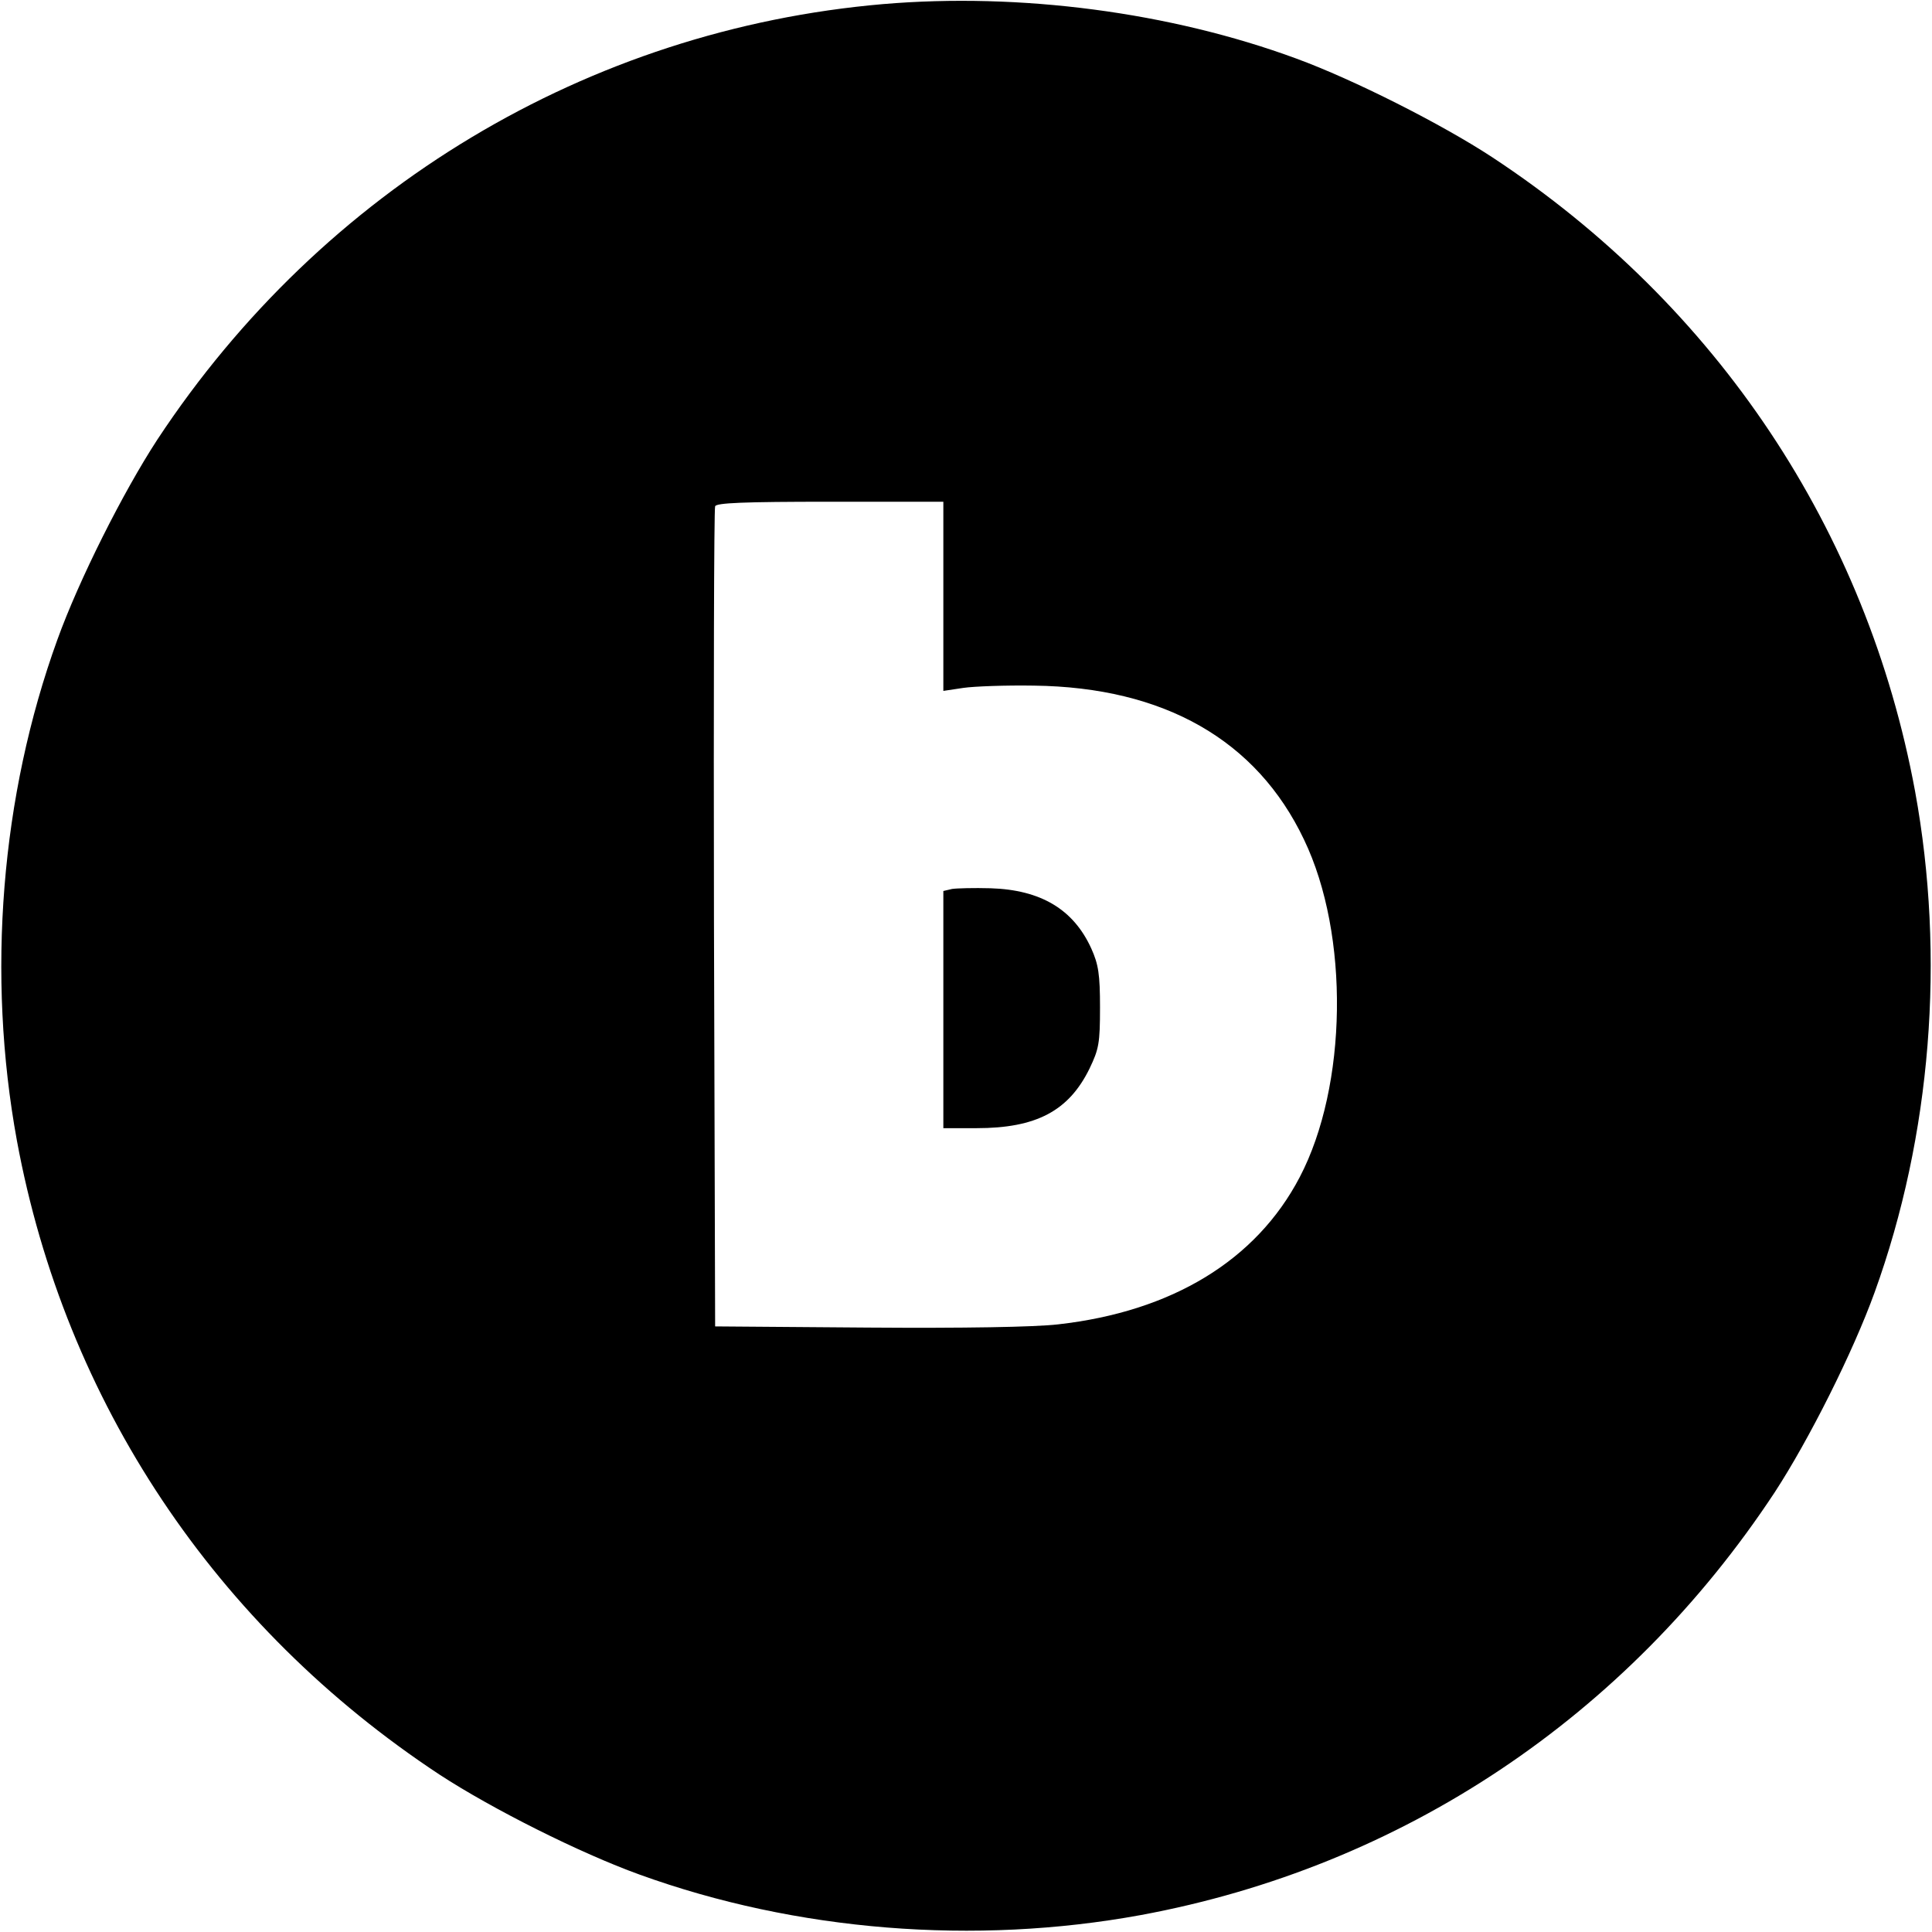 <?xml version="1.0" encoding="UTF-8"?>
<svg xmlns="http://www.w3.org/2000/svg" xmlns:xlink="http://www.w3.org/1999/xlink" width="33px" height="33px" viewBox="0 0 33 33" version="1.1">
<g id="surface1">
<path style=" stroke:none;fill-rule:nonzero;fill:rgb(0%,0%,0%);fill-opacity:1;" d="M 15.082 0.07 C 10.047 0.504 5.512 3.223 2.688 7.508 C 2.102 8.406 1.348 9.906 0.98 10.926 C 0.012 13.598 -0.23 16.648 0.289 19.484 C 1.113 23.945 3.676 27.785 7.508 30.312 C 8.406 30.898 9.906 31.652 10.926 32.02 C 13.602 32.988 16.648 33.23 19.484 32.711 C 23.945 31.887 27.785 29.324 30.312 25.492 C 30.898 24.594 31.652 23.094 32.02 22.074 C 32.988 19.398 33.23 16.352 32.711 13.516 C 31.887 9.055 29.328 5.215 25.492 2.688 C 24.629 2.121 23.121 1.359 22.141 1 C 19.988 0.207 17.422 -0.129 15.082 0.07 Z M 16.113 10.184 L 16.113 11.801 L 16.453 11.75 C 16.637 11.723 17.184 11.703 17.66 11.711 C 19.883 11.738 21.465 12.641 22.273 14.34 C 23.055 15.965 23.016 18.551 22.199 20.109 C 21.457 21.527 20.02 22.402 18.074 22.621 C 17.672 22.668 16.453 22.688 14.824 22.676 L 12.215 22.656 L 12.195 15.695 C 12.188 11.867 12.195 8.695 12.215 8.648 C 12.234 8.59 12.691 8.57 14.18 8.57 L 16.113 8.57 Z M 16.113 10.184 "/>
<path style=" stroke:none;fill-rule:nonzero;fill:rgb(0%,0%,0%);fill-opacity:1;" d="M 16.262 15.184 L 16.113 15.219 L 16.113 19.27 L 16.68 19.27 C 17.699 19.27 18.254 18.977 18.609 18.254 C 18.77 17.918 18.789 17.82 18.789 17.207 C 18.789 16.641 18.762 16.473 18.641 16.203 C 18.336 15.531 17.777 15.199 16.918 15.172 C 16.637 15.164 16.34 15.172 16.262 15.184 Z M 16.262 15.184 "/>
</g>
</svg>
